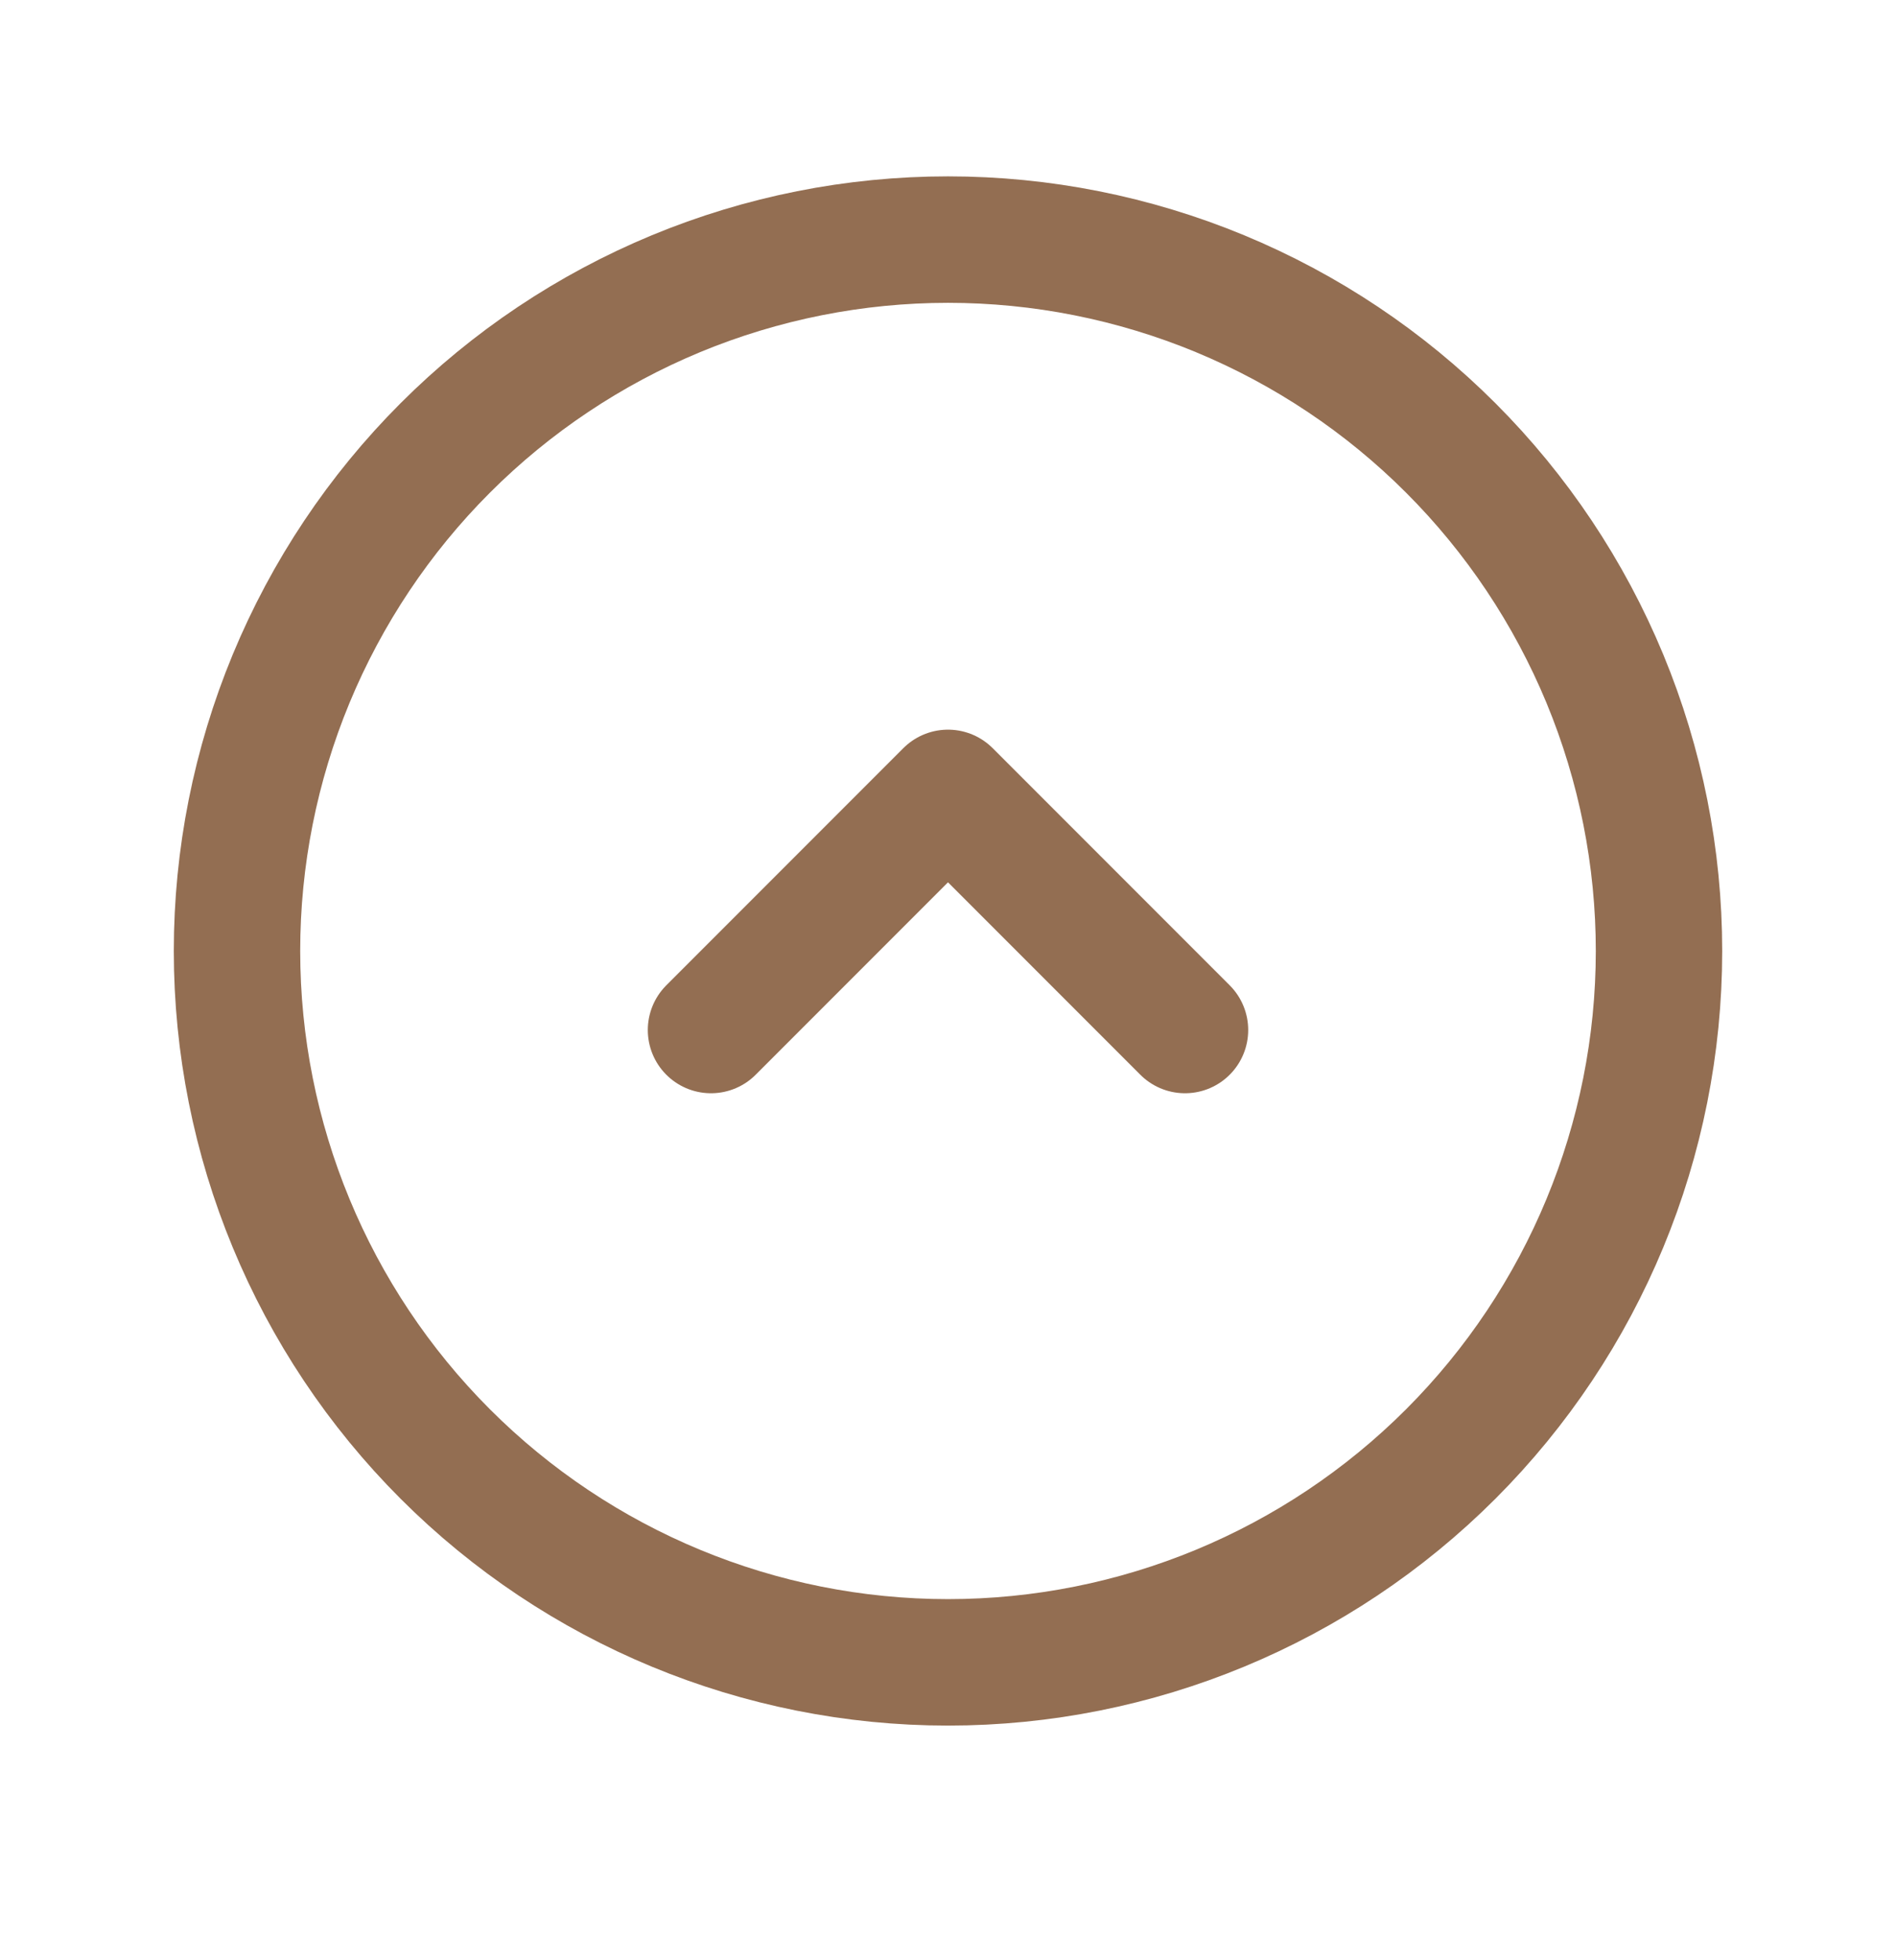 <svg width="30" height="31" viewBox="0 0 30 31" fill="none" xmlns="http://www.w3.org/2000/svg">
<g id="ci:caret-circle-up">
<path id="Vector" d="M11.25 16.289L15 12.539L18.75 16.289M26.25 15.039C26.25 13.562 25.959 12.099 25.394 10.734C24.828 9.369 24 8.129 22.955 7.084C21.91 6.039 20.67 5.211 19.305 4.645C17.94 4.08 16.477 3.789 15 3.789C13.523 3.789 12.06 4.08 10.695 4.645C9.33 5.211 8.09 6.039 7.045 7.084C6 8.129 5.172 9.369 4.606 10.734C4.041 12.099 3.75 13.562 3.75 15.039C3.75 18.023 4.935 20.884 7.045 22.994C9.155 25.104 12.016 26.289 15 26.289C17.984 26.289 20.845 25.104 22.955 22.994C25.065 20.884 26.25 18.023 26.25 15.039Z" stroke="#936E52" stroke-width="2" stroke-linecap="round" stroke-linejoin="round"/>
</g>
</svg>
